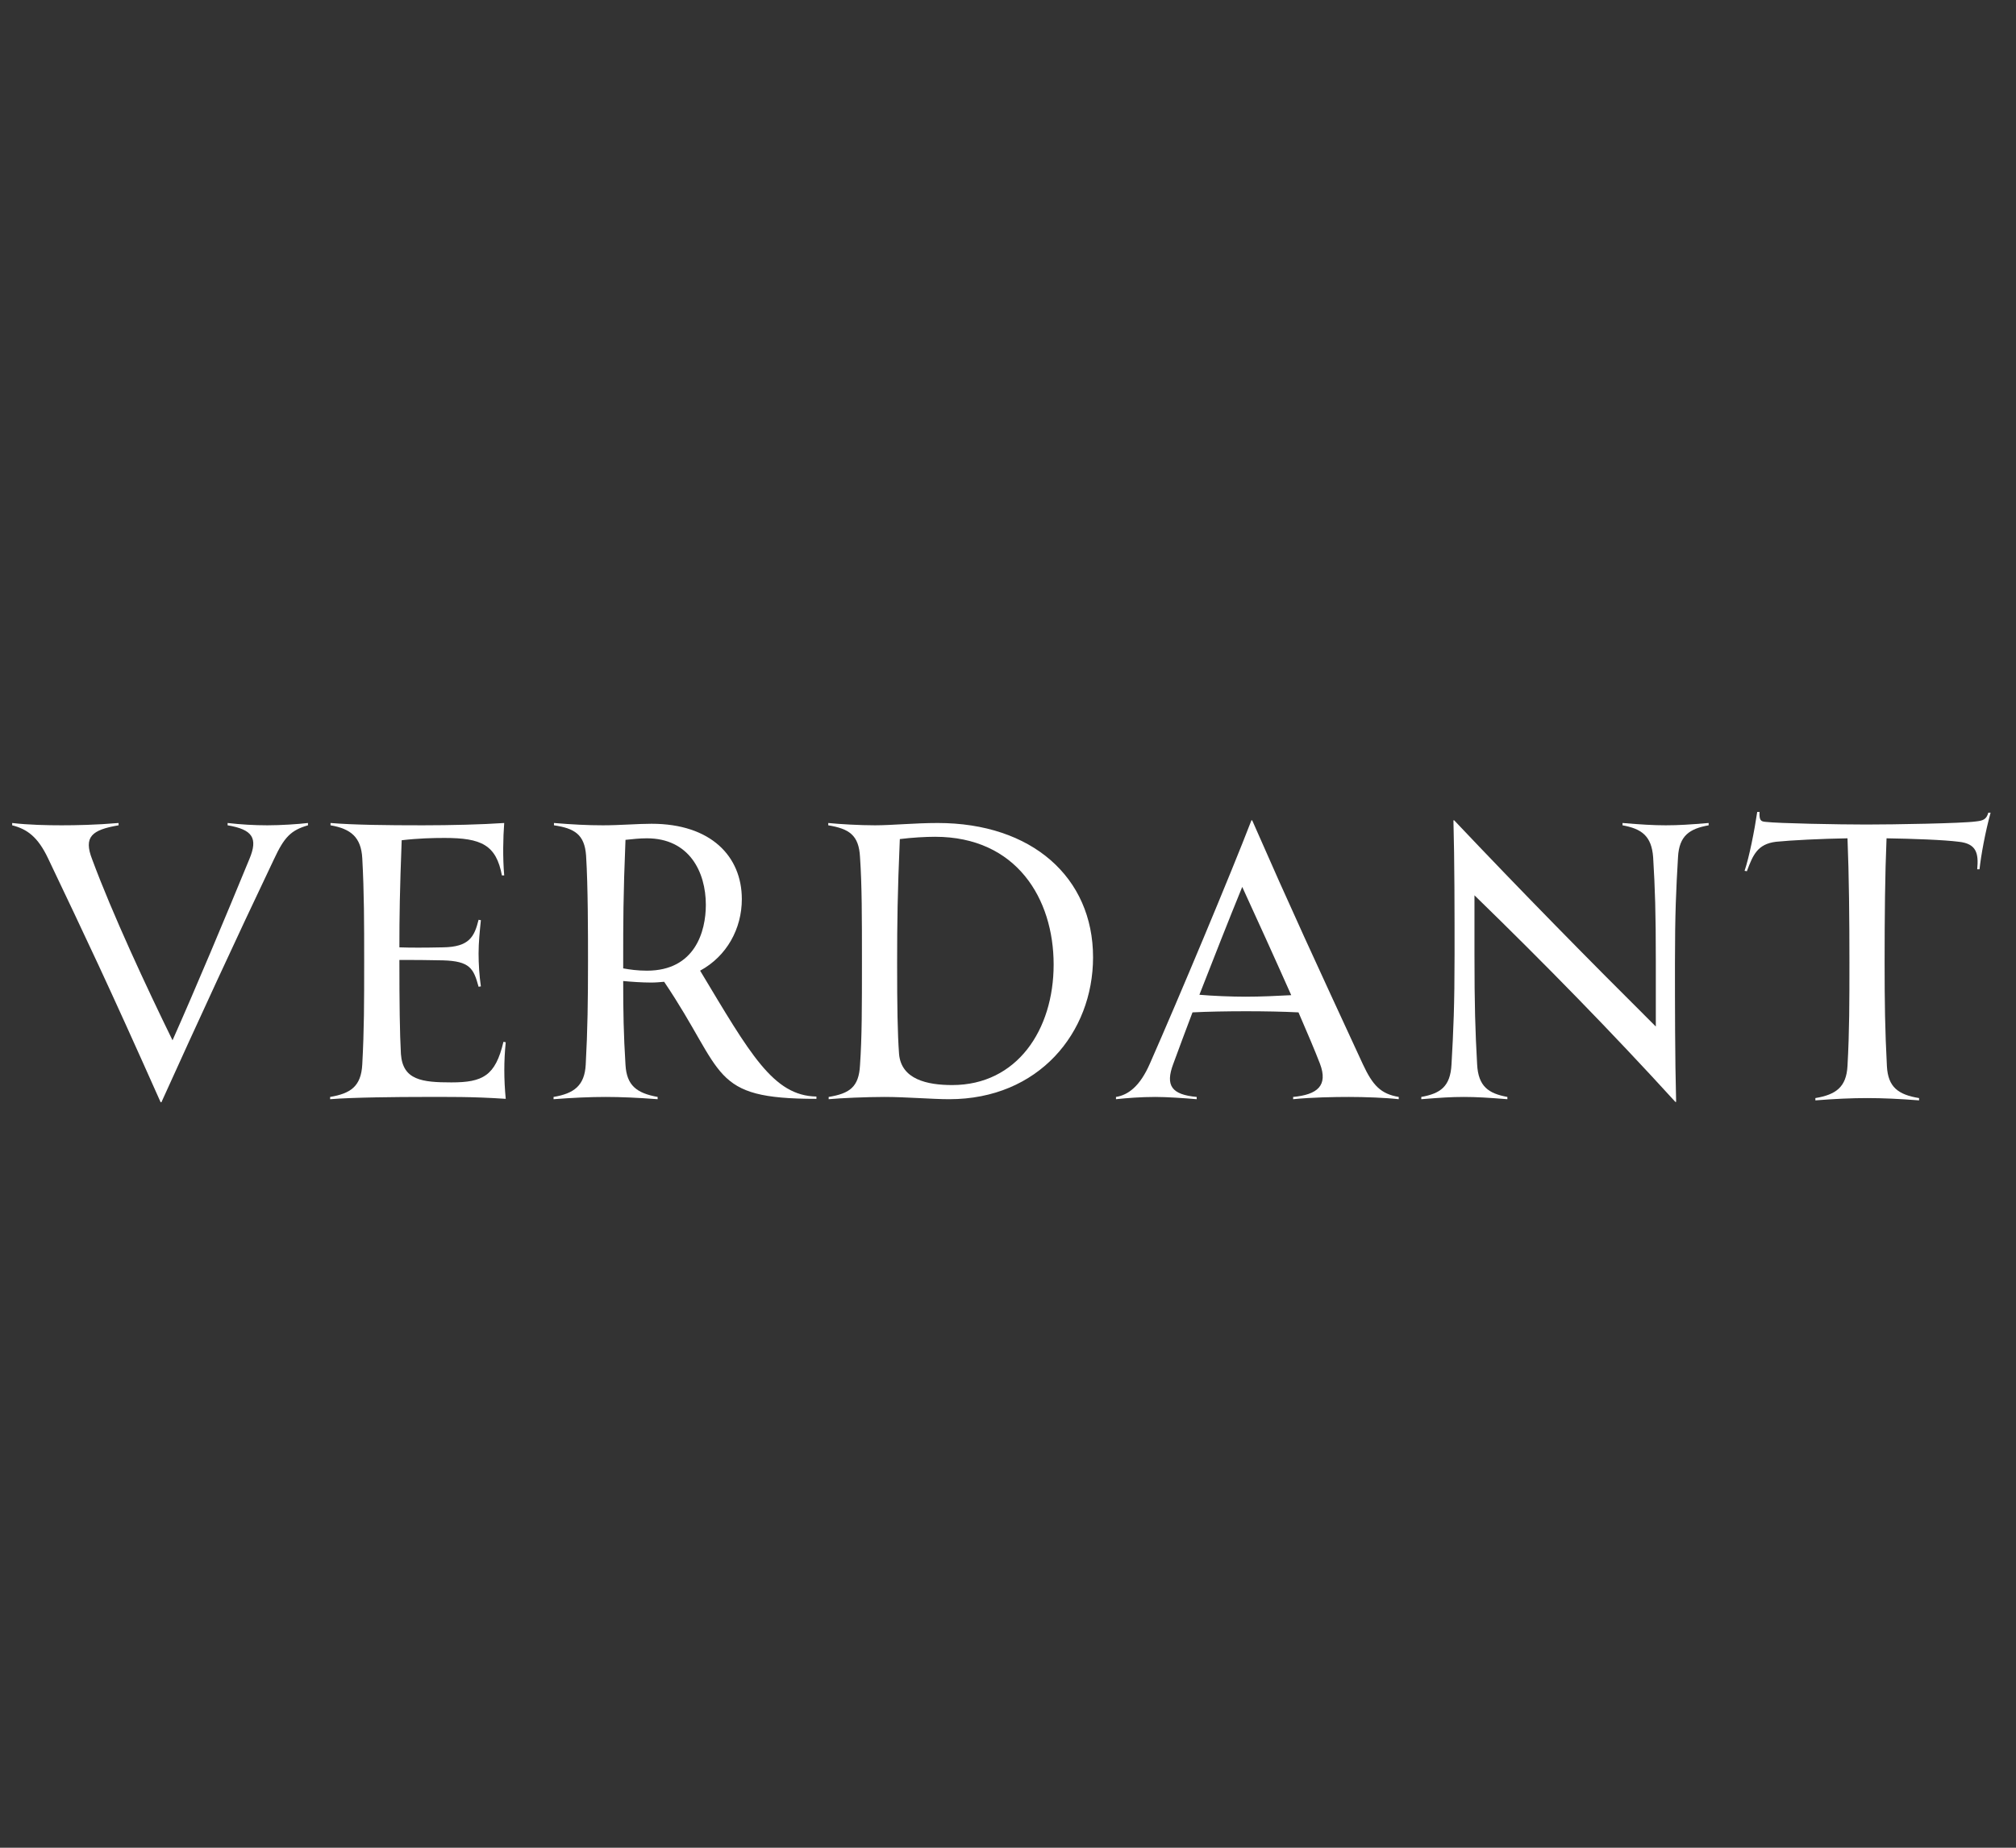 <svg version="1.2" preserveAspectRatio="xMidYMid meet" height="264" viewBox="0 0 216 198" zoomAndPan="magnify" width="288" xmlns:xlink="http://www.w3.org/1999/xlink" xmlns="http://www.w3.org/2000/svg"><rect x="0" y="0" width="216" height="198" fill="#333333" stroke="none"/><defs></defs><g id="e90d45c049"><g style="fill:#ffffff;fill-opacity:1;"><g transform="translate(1.102, 117.75)"><path d="M 27.547 -29.312 C 26.156 -29.312 24.719 -29.395 23.285 -29.559 L 23.285 -29.312 C 25.949 -28.859 26.566 -27.957 25.621 -25.703 C 23.039 -19.43 19.883 -11.887 17.383 -6.273 C 14.594 -11.969 10.945 -19.801 8.773 -25.664 C 7.828 -28.082 8.73 -28.82 11.602 -29.312 L 11.602 -29.559 C 9.184 -29.352 7.012 -29.312 5.492 -29.312 C 3.977 -29.312 1.969 -29.352 0.203 -29.559 L 0.203 -29.312 C 1.805 -28.902 2.953 -28.082 4.059 -25.746 C 8.156 -17.137 10.414 -12.422 16.109 0.367 L 16.191 0.367 C 20.086 -8.238 24.145 -17.055 28.246 -25.664 C 29.352 -28.039 30.051 -28.777 31.895 -29.312 L 31.895 -29.559 C 30.828 -29.434 28.984 -29.312 27.547 -29.312 Z M 27.547 -29.312" style="stroke:none"></path></g></g><g style="fill:#ffffff;fill-opacity:1;"><g transform="translate(33.198, 117.75)"><path d="M 20.988 -6.066 L 20.742 -6.109 C 19.883 -2.461 18.531 -1.762 15.168 -1.762 C 12.012 -1.762 9.961 -2.008 9.758 -4.797 C 9.633 -7.012 9.594 -10.289 9.594 -14.758 L 9.594 -14.883 C 11.07 -14.883 12.586 -14.883 14.266 -14.84 C 17.137 -14.758 17.547 -13.98 18.078 -12.012 L 18.324 -12.051 C 18.16 -13.199 18.078 -14.43 18.078 -15.578 C 18.078 -16.727 18.203 -17.957 18.324 -19.145 L 18.078 -19.188 C 17.629 -17.383 17.094 -16.273 14.266 -16.234 C 12.133 -16.191 10.824 -16.191 9.594 -16.234 C 9.594 -19.594 9.633 -22.262 9.84 -27.711 C 11.602 -27.918 13.16 -27.957 14.43 -27.957 C 18.367 -27.957 19.965 -27.219 20.578 -23.941 L 20.824 -23.941 C 20.66 -25.867 20.703 -27.957 20.824 -29.559 C 18.449 -29.395 15.047 -29.312 12.094 -29.312 C 8.199 -29.312 4.715 -29.352 2.215 -29.559 L 2.215 -29.312 C 4.387 -28.941 5.492 -28.039 5.617 -25.785 C 5.82 -22.098 5.82 -18.777 5.82 -14.758 C 5.82 -10.25 5.82 -7.461 5.617 -3.691 C 5.492 -1.312 4.344 -0.574 2.172 -0.203 L 2.172 0.039 C 4.633 -0.164 9.512 -0.203 12.094 -0.203 C 14.84 -0.203 17.34 -0.246 20.988 0 C 20.785 -2.133 20.785 -4.059 20.988 -6.066 Z M 20.988 -6.066" style="stroke:none"></path></g></g><g style="fill:#ffffff;fill-opacity:1;"><g transform="translate(57.138, 117.75)"><path d="M 17.875 -13.734 C 20.742 -15.293 22.344 -18.242 22.344 -21.398 C 22.344 -25.992 19.023 -29.477 12.668 -29.477 C 11.152 -29.477 9.305 -29.312 7.461 -29.312 C 5.781 -29.312 4.223 -29.395 2.215 -29.559 L 2.215 -29.312 C 4.426 -28.984 5.492 -28.328 5.656 -26.074 C 5.863 -22.836 5.863 -17.547 5.863 -14.758 C 5.863 -10.578 5.82 -7.34 5.617 -3.648 C 5.492 -1.434 4.387 -0.574 2.172 -0.203 L 2.172 0.039 C 4.262 -0.121 6.066 -0.203 7.75 -0.203 C 9.387 -0.203 11.234 -0.121 13.324 0.039 L 13.324 -0.203 C 11.07 -0.613 10.004 -1.434 9.879 -3.648 C 9.676 -6.887 9.633 -9.348 9.633 -12.625 C 10.496 -12.543 11.645 -12.461 12.625 -12.461 C 13.117 -12.461 13.57 -12.504 14.02 -12.543 C 20.66 -2.707 18.816 0 30.336 0 L 30.336 -0.246 C 25.703 -0.328 23.246 -4.797 17.875 -13.734 Z M 12.176 -13.734 C 11.152 -13.734 10.332 -13.855 9.633 -13.98 L 9.633 -14.758 C 9.633 -18.898 9.633 -21.77 9.879 -27.754 C 10.66 -27.836 11.398 -27.918 12.176 -27.918 C 16.684 -27.918 18.488 -24.352 18.488 -20.785 C 18.488 -17.957 17.34 -13.734 12.176 -13.734 Z M 12.176 -13.734" style="stroke:none"></path></g></g><g style="fill:#ffffff;fill-opacity:1;"><g transform="translate(86.57, 117.75)"><path d="M 13.898 -29.559 C 11.438 -29.559 8.977 -29.312 7.176 -29.312 C 5.535 -29.312 3.402 -29.434 2.172 -29.559 L 2.172 -29.312 C 4.387 -28.941 5.453 -28.285 5.574 -25.91 C 5.781 -22.957 5.781 -19.352 5.781 -14.719 C 5.781 -9.84 5.781 -6.559 5.574 -3.609 C 5.453 -1.27 4.469 -0.574 2.215 -0.203 L 2.215 0.039 C 3.484 -0.082 6.273 -0.203 8.199 -0.203 C 10.496 -0.203 13.324 0.039 15.129 0.039 C 24.719 0.039 30.543 -7.094 30.543 -15.168 C 30.543 -23.734 23.98 -29.559 13.898 -29.559 Z M 15.457 -1.477 C 12.75 -1.477 10.004 -2.09 9.758 -4.797 C 9.594 -7.094 9.551 -9.879 9.551 -14.555 C 9.551 -18.898 9.594 -22.098 9.84 -27.836 C 11.152 -28 12.586 -28.082 13.609 -28.082 C 22.344 -28.082 26.32 -21.441 26.32 -14.391 C 26.32 -7.379 22.383 -1.477 15.457 -1.477 Z M 15.457 -1.477" style="stroke:none"></path></g></g><g style="fill:#ffffff;fill-opacity:1;"><g transform="translate(119.323, 117.75)"><path d="M 26.688 -3.73 C 21.48 -15.004 19.062 -20.211 14.84 -29.844 L 14.758 -29.844 C 12.586 -24.188 6.93 -10.699 3.895 -3.812 C 2.828 -1.352 1.559 -0.41 0.246 -0.203 L 0.246 0.039 C 1.395 -0.082 2.871 -0.203 4.469 -0.203 C 5.699 -0.203 7.461 -0.082 8.895 0.039 L 8.895 -0.203 C 6.23 -0.449 5.492 -1.395 6.395 -3.773 C 7.051 -5.574 7.75 -7.422 8.445 -9.266 C 10.043 -9.348 12.176 -9.387 14.184 -9.387 C 16.191 -9.387 18.16 -9.348 19.801 -9.266 C 20.742 -7.094 21.562 -5.164 22.098 -3.773 C 23 -1.395 21.809 -0.449 19.227 -0.203 L 19.227 0.039 C 21.234 -0.164 23.652 -0.203 25.211 -0.203 C 26.895 -0.203 29.148 -0.121 30.543 0.039 L 30.543 -0.203 C 28.613 -0.531 27.754 -1.434 26.688 -3.73 Z M 14.145 -10.945 C 12.625 -10.945 10.617 -11.027 9.184 -11.152 C 10.742 -15.129 12.297 -19.105 13.773 -22.711 C 15.168 -19.676 17.219 -15.168 19.023 -11.109 C 17.465 -11.027 15.742 -10.945 14.145 -10.945 Z M 14.145 -10.945" style="stroke:none"></path></g></g><g style="fill:#ffffff;fill-opacity:1;"><g transform="translate(150.108, 117.75)"><path d="M 28.367 -29.312 C 27.016 -29.312 25.703 -29.395 23.734 -29.559 L 23.734 -29.312 C 25.746 -28.941 26.852 -28.203 27.016 -25.867 C 27.219 -22.508 27.301 -20.004 27.301 -14.719 L 27.301 -7.75 C 20.168 -14.84 12.953 -22.18 5.699 -29.844 L 5.617 -29.844 C 5.738 -25.582 5.738 -19.758 5.738 -15.496 C 5.738 -10.004 5.617 -7.297 5.41 -3.691 C 5.289 -1.312 4.223 -0.574 2.172 -0.203 L 2.172 0.039 C 4.18 -0.121 5.328 -0.203 6.723 -0.203 C 8.117 -0.203 9.387 -0.121 11.398 0.039 L 11.398 -0.203 C 9.387 -0.574 8.281 -1.312 8.156 -3.691 C 7.953 -7.34 7.871 -10.004 7.871 -15.496 L 7.871 -21.809 C 15.457 -14.43 22.672 -7.051 29.395 0.328 L 29.477 0.328 C 29.352 -4.426 29.352 -10.125 29.352 -14.555 C 29.352 -19.883 29.477 -22.465 29.68 -25.91 C 29.805 -28.203 30.91 -28.941 32.961 -29.312 L 32.961 -29.559 C 30.992 -29.395 29.762 -29.312 28.367 -29.312 Z M 28.367 -29.312" style="stroke:none"></path></g></g><g style="fill:#ffffff;fill-opacity:1;"><g transform="translate(185.239, 117.75)"><path d="M 27.793 -30.664 C 27.59 -29.926 27.219 -29.805 26.441 -29.723 C 24.965 -29.516 17.629 -29.395 14.719 -29.395 C 11.805 -29.395 5.246 -29.516 3.934 -29.68 C 3.445 -29.723 3.238 -29.805 3.281 -30.746 L 3.035 -30.746 C 2.746 -28.777 2.172 -25.867 1.68 -24.434 L 1.926 -24.391 C 2.582 -26.156 3.074 -27.301 5.043 -27.547 C 6.641 -27.711 9.961 -27.875 12.707 -27.918 C 12.871 -23.941 12.914 -19.227 12.914 -14.637 C 12.914 -10.453 12.914 -7.215 12.707 -3.527 C 12.586 -1.27 11.48 -0.449 9.266 -0.082 L 9.266 0.164 C 11.355 0 13.16 -0.082 14.801 -0.082 C 16.48 -0.082 18.285 0 20.375 0.164 L 20.375 -0.082 C 18.121 -0.449 17.055 -1.27 16.93 -3.484 C 16.727 -7.422 16.684 -10.168 16.684 -14.637 C 16.684 -19.555 16.727 -24.062 16.891 -27.918 C 19.676 -27.875 23.039 -27.754 24.637 -27.547 C 26.523 -27.344 26.77 -26.32 26.605 -24.598 L 26.852 -24.598 C 27.016 -26.113 27.465 -28.574 28.039 -30.664 Z M 27.793 -30.664" style="stroke:none"></path></g></g></g></svg>